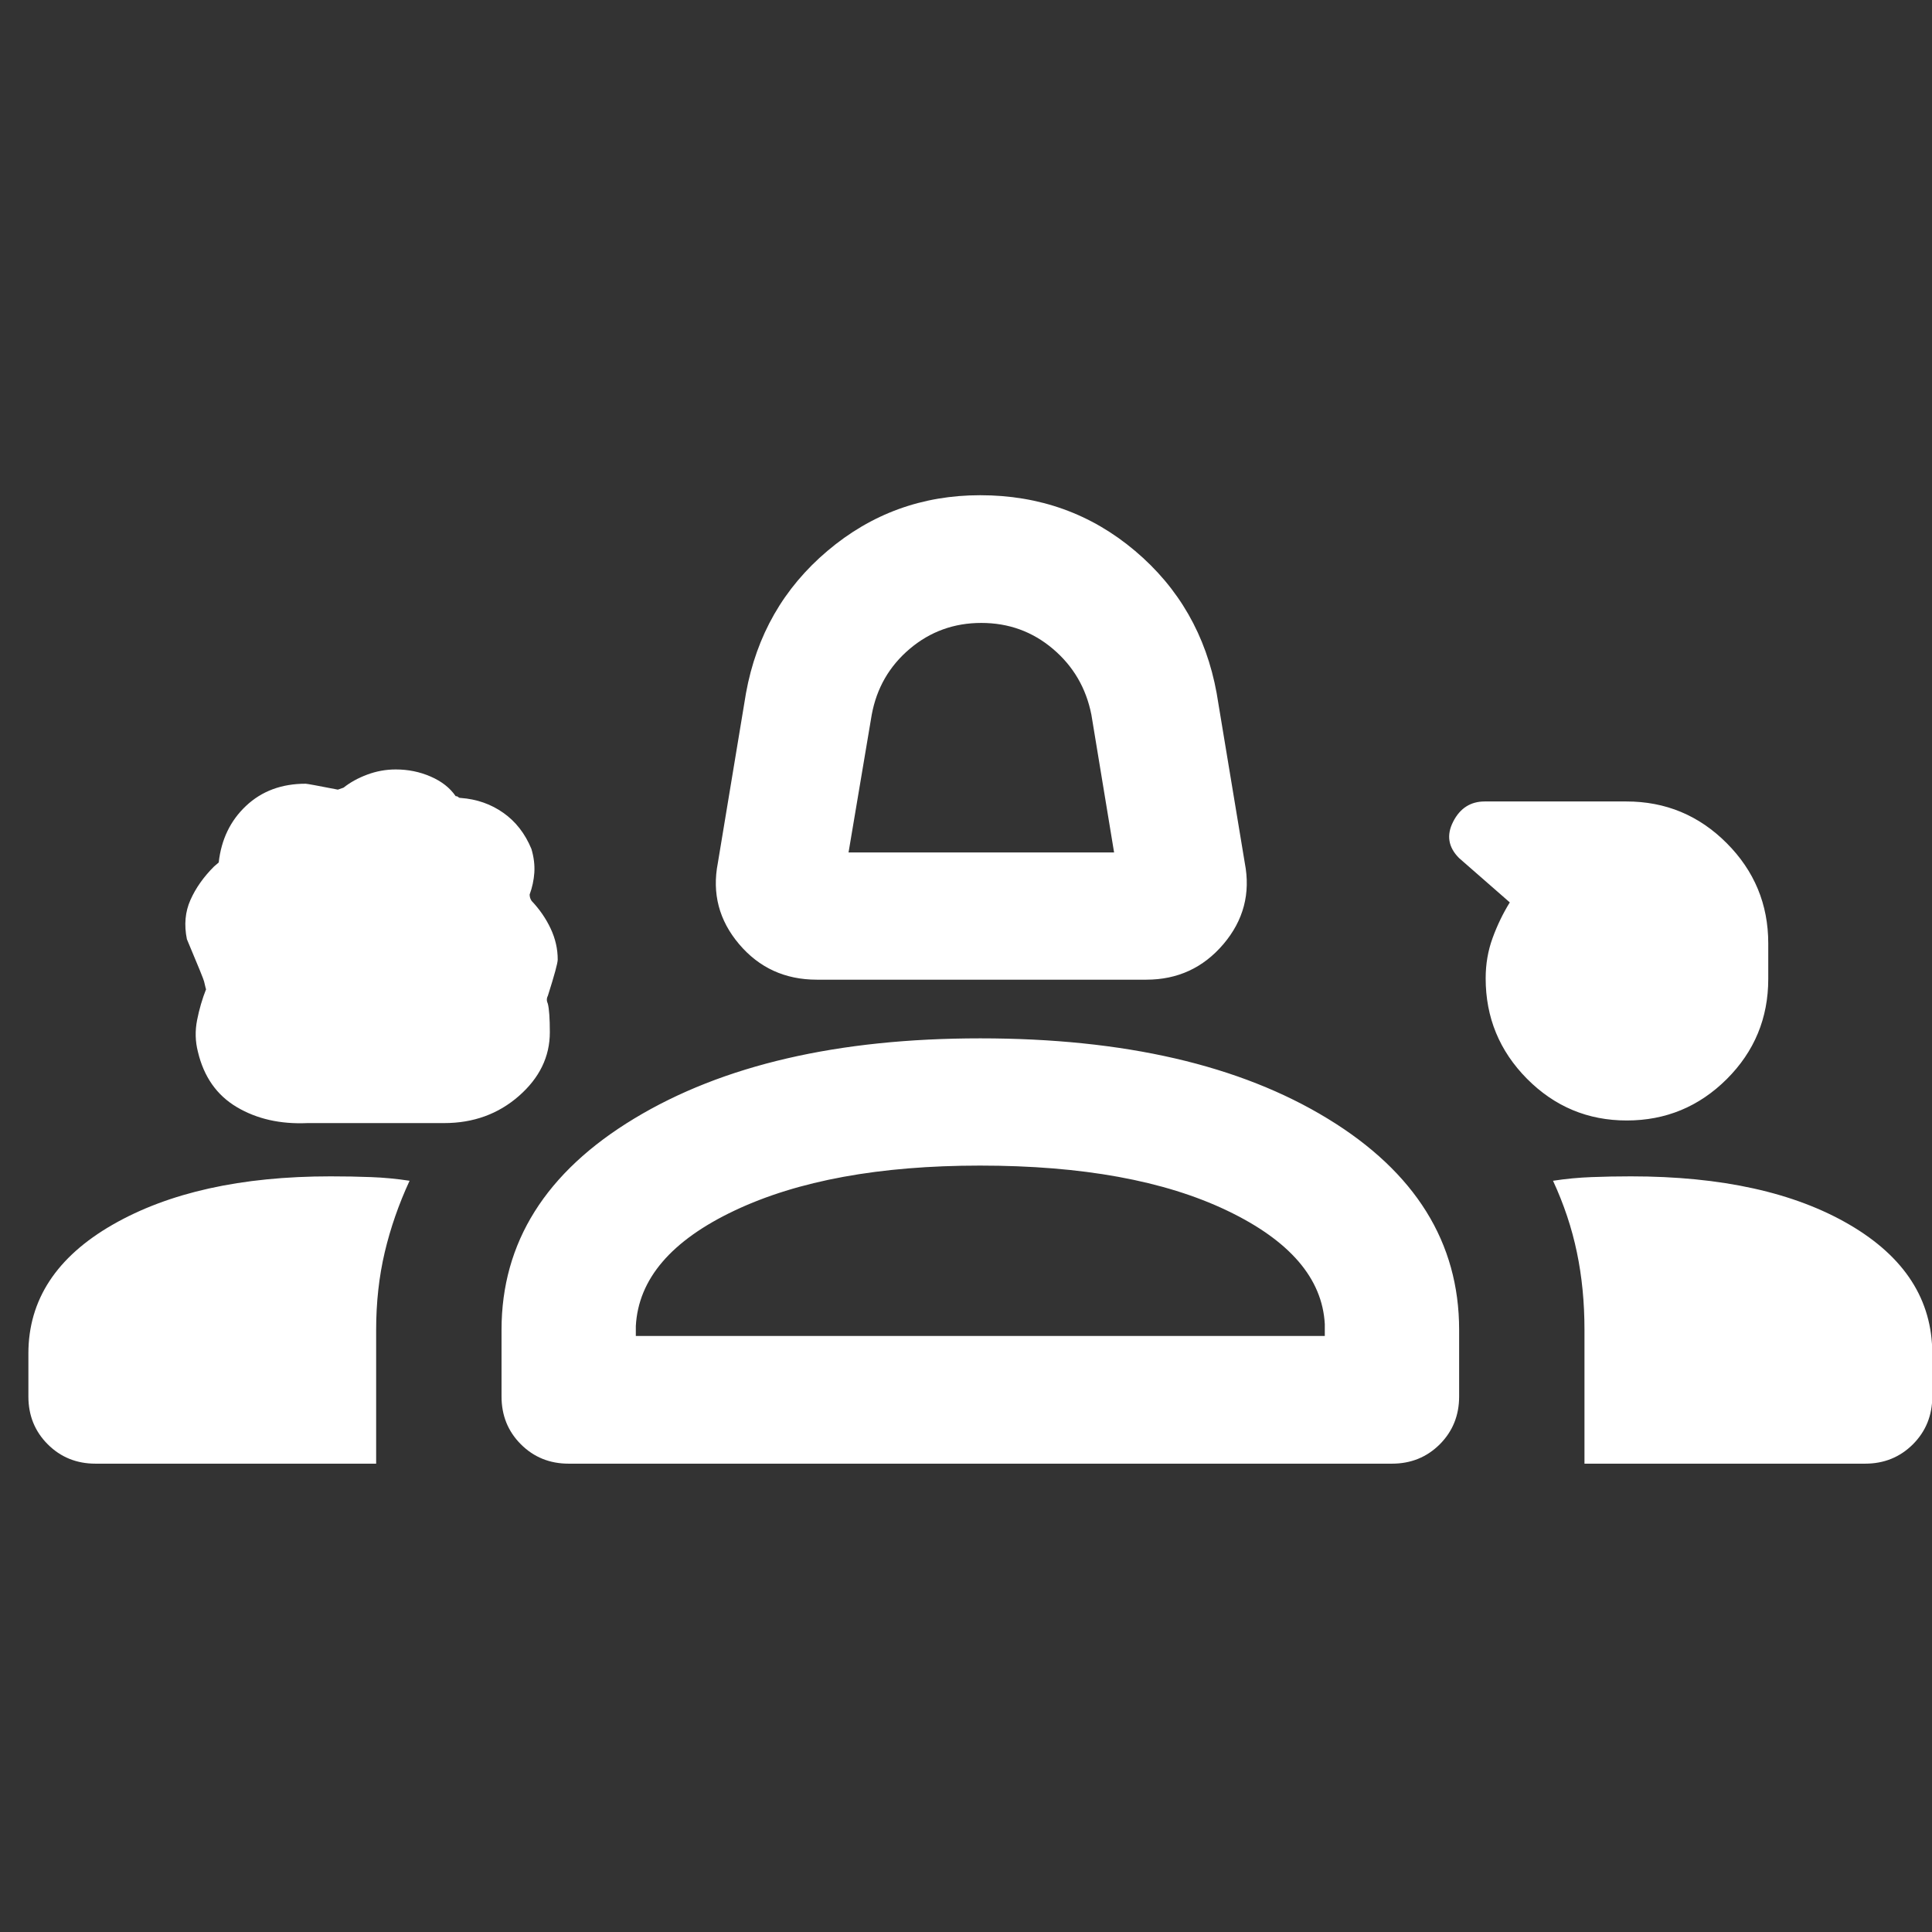 <svg width="49" height="49" viewBox="0 0 49 49" fill="none" xmlns="http://www.w3.org/2000/svg">
<rect x="0" y="0" width="49" height="49" fill="#333333" stroke="none"/>
<path d="M20.717 24.847C19.911 24.847 19.254 24.546 18.745 23.945C18.236 23.344 18.056 22.658 18.206 21.888L18.92 17.579C19.186 16.114 19.875 14.911 20.987 13.971C22.098 13.03 23.39 12.56 24.86 12.56C26.365 12.56 27.673 13.03 28.787 13.971C29.9 14.911 30.59 16.114 30.857 17.579L31.571 21.888C31.72 22.658 31.539 23.344 31.029 23.945C30.518 24.546 29.866 24.847 29.072 24.847H20.717ZM21.521 21.62H28.256L27.68 18.126C27.546 17.451 27.221 16.894 26.703 16.456C26.186 16.018 25.581 15.799 24.888 15.799C24.196 15.799 23.591 16.018 23.073 16.456C22.556 16.894 22.234 17.451 22.109 18.127L21.521 21.62ZM7.798 28.484C7.11 28.515 6.512 28.379 6.005 28.078C5.498 27.777 5.17 27.31 5.02 26.677C4.952 26.414 4.945 26.145 4.999 25.871C5.053 25.596 5.13 25.332 5.23 25.08C5.23 25.118 5.212 25.056 5.176 24.892C5.17 24.854 5.025 24.496 4.74 23.82C4.666 23.457 4.696 23.125 4.83 22.825C4.963 22.525 5.163 22.241 5.43 21.975L5.547 21.875C5.612 21.291 5.843 20.812 6.241 20.438C6.639 20.064 7.142 19.877 7.751 19.877C7.785 19.877 8.057 19.927 8.569 20.027L8.713 19.977C8.88 19.844 9.08 19.733 9.313 19.646C9.547 19.559 9.788 19.515 10.038 19.515C10.352 19.515 10.647 19.575 10.924 19.696C11.202 19.817 11.412 19.982 11.557 20.193C11.586 20.193 11.607 20.2 11.622 20.215C11.636 20.23 11.658 20.238 11.687 20.238C12.091 20.268 12.451 20.393 12.765 20.615C13.08 20.836 13.317 21.142 13.478 21.531C13.54 21.74 13.564 21.94 13.552 22.131C13.539 22.322 13.499 22.507 13.433 22.687C13.433 22.745 13.449 22.799 13.483 22.849C13.684 23.061 13.845 23.294 13.965 23.549C14.085 23.804 14.145 24.066 14.145 24.336C14.145 24.426 14.061 24.732 13.895 25.256C13.861 25.319 13.861 25.387 13.895 25.459C13.928 25.592 13.945 25.833 13.945 26.181C13.945 26.801 13.683 27.339 13.16 27.797C12.637 28.255 12.005 28.484 11.265 28.484H7.798ZM41.258 28.418C40.271 28.418 39.428 28.065 38.728 27.36C38.029 26.654 37.68 25.805 37.68 24.814C37.68 24.453 37.738 24.112 37.855 23.792C37.972 23.471 38.117 23.169 38.292 22.887L37.006 21.763C36.731 21.488 36.681 21.18 36.856 20.839C37.03 20.498 37.297 20.327 37.656 20.327H41.249C42.242 20.327 43.09 20.679 43.793 21.384C44.495 22.088 44.847 22.935 44.847 23.925V24.829C44.847 25.823 44.495 26.67 43.793 27.37C43.09 28.069 42.245 28.418 41.258 28.418ZM0.72 35.418V34.328C0.72 32.969 1.432 31.88 2.855 31.062C4.279 30.244 6.121 29.835 8.383 29.835C8.744 29.835 9.087 29.841 9.411 29.854C9.736 29.866 10.062 29.897 10.388 29.947C10.114 30.539 9.904 31.143 9.758 31.759C9.613 32.375 9.54 33.031 9.54 33.728V37.122H2.423C1.942 37.122 1.538 36.958 1.211 36.631C0.883 36.303 0.72 35.899 0.72 35.418ZM12.72 35.418V33.728C12.72 31.512 13.841 29.726 16.084 28.37C18.327 27.013 21.253 26.335 24.862 26.335C28.51 26.335 31.447 27.013 33.671 28.37C35.895 29.726 37.007 31.512 37.007 33.728V35.418C37.007 35.899 36.843 36.303 36.516 36.631C36.188 36.958 35.784 37.122 35.303 37.122H14.423C13.942 37.122 13.538 36.958 13.211 36.631C12.883 36.303 12.72 35.899 12.72 35.418ZM41.363 29.835C43.663 29.835 45.511 30.244 46.91 31.062C48.308 31.88 49.007 32.969 49.007 34.328V35.418C49.007 35.899 48.843 36.303 48.516 36.631C48.188 36.958 47.784 37.122 47.303 37.122H40.186V33.723C40.186 33.029 40.122 32.375 39.993 31.76C39.865 31.144 39.663 30.54 39.388 29.947C39.715 29.897 40.041 29.866 40.366 29.854C40.692 29.841 41.024 29.835 41.363 29.835ZM24.855 29.562C22.313 29.562 20.239 29.942 18.632 30.702C17.025 31.462 16.19 32.439 16.126 33.633V33.883H33.6V33.583C33.537 32.422 32.71 31.462 31.119 30.702C29.529 29.942 27.441 29.562 24.855 29.562Z" fill="white"/>
</svg>
